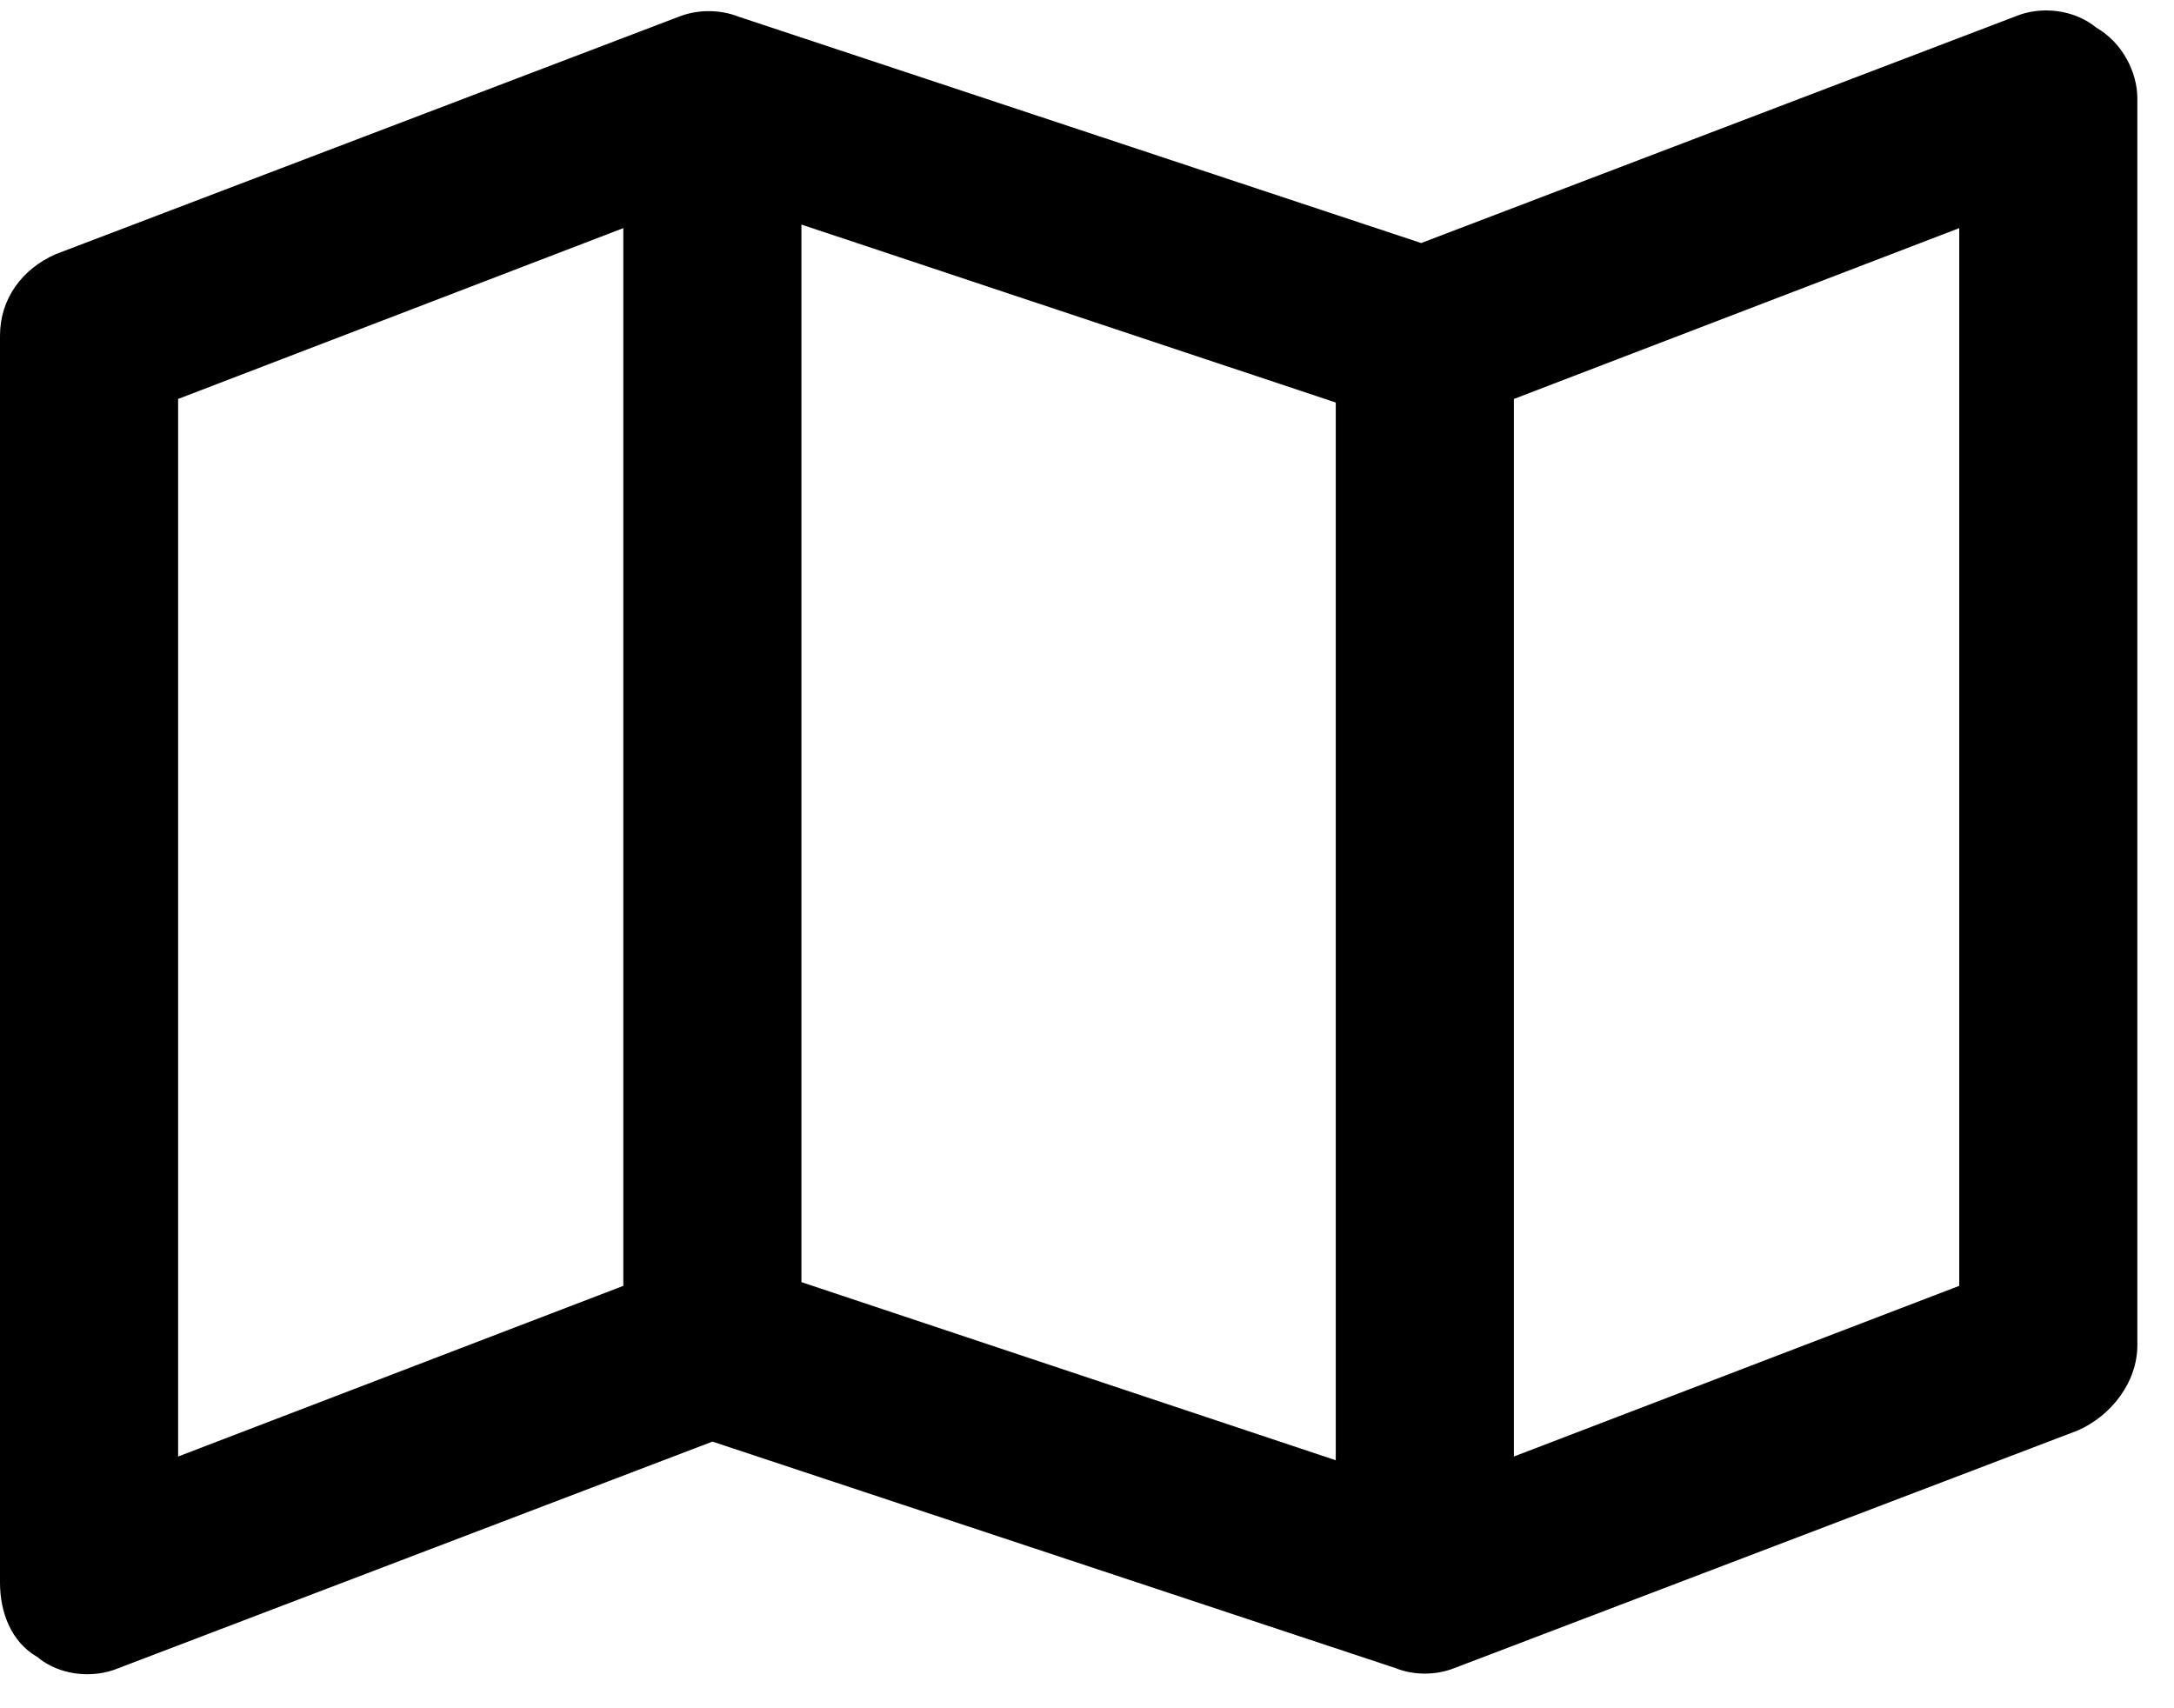 <svg width="14" height="11" viewBox="0 0 14 11" fill="none" xmlns="http://www.w3.org/2000/svg">
<path d="M13.501 0.179C13.668 0.275 13.764 0.466 13.764 0.633V8.662C13.764 8.901 13.596 9.116 13.381 9.211L9.367 10.741C9.247 10.789 9.104 10.789 8.985 10.741L4.588 9.283L0.765 10.741C0.597 10.812 0.382 10.789 0.239 10.669C0.072 10.573 0 10.382 0 10.191V2.162C0 1.923 0.143 1.732 0.358 1.637L4.373 0.107C4.492 0.06 4.636 0.06 4.755 0.107L9.152 1.565L12.975 0.107C13.142 0.036 13.357 0.06 13.501 0.179ZM1.147 9.379L4.014 8.28V1.469L1.147 2.569V9.379ZM8.602 2.592L5.161 1.446V8.256L8.602 9.403V2.592ZM9.749 9.379L12.617 8.28V1.469L9.749 2.569V9.379Z" fill="black"/>
</svg>
